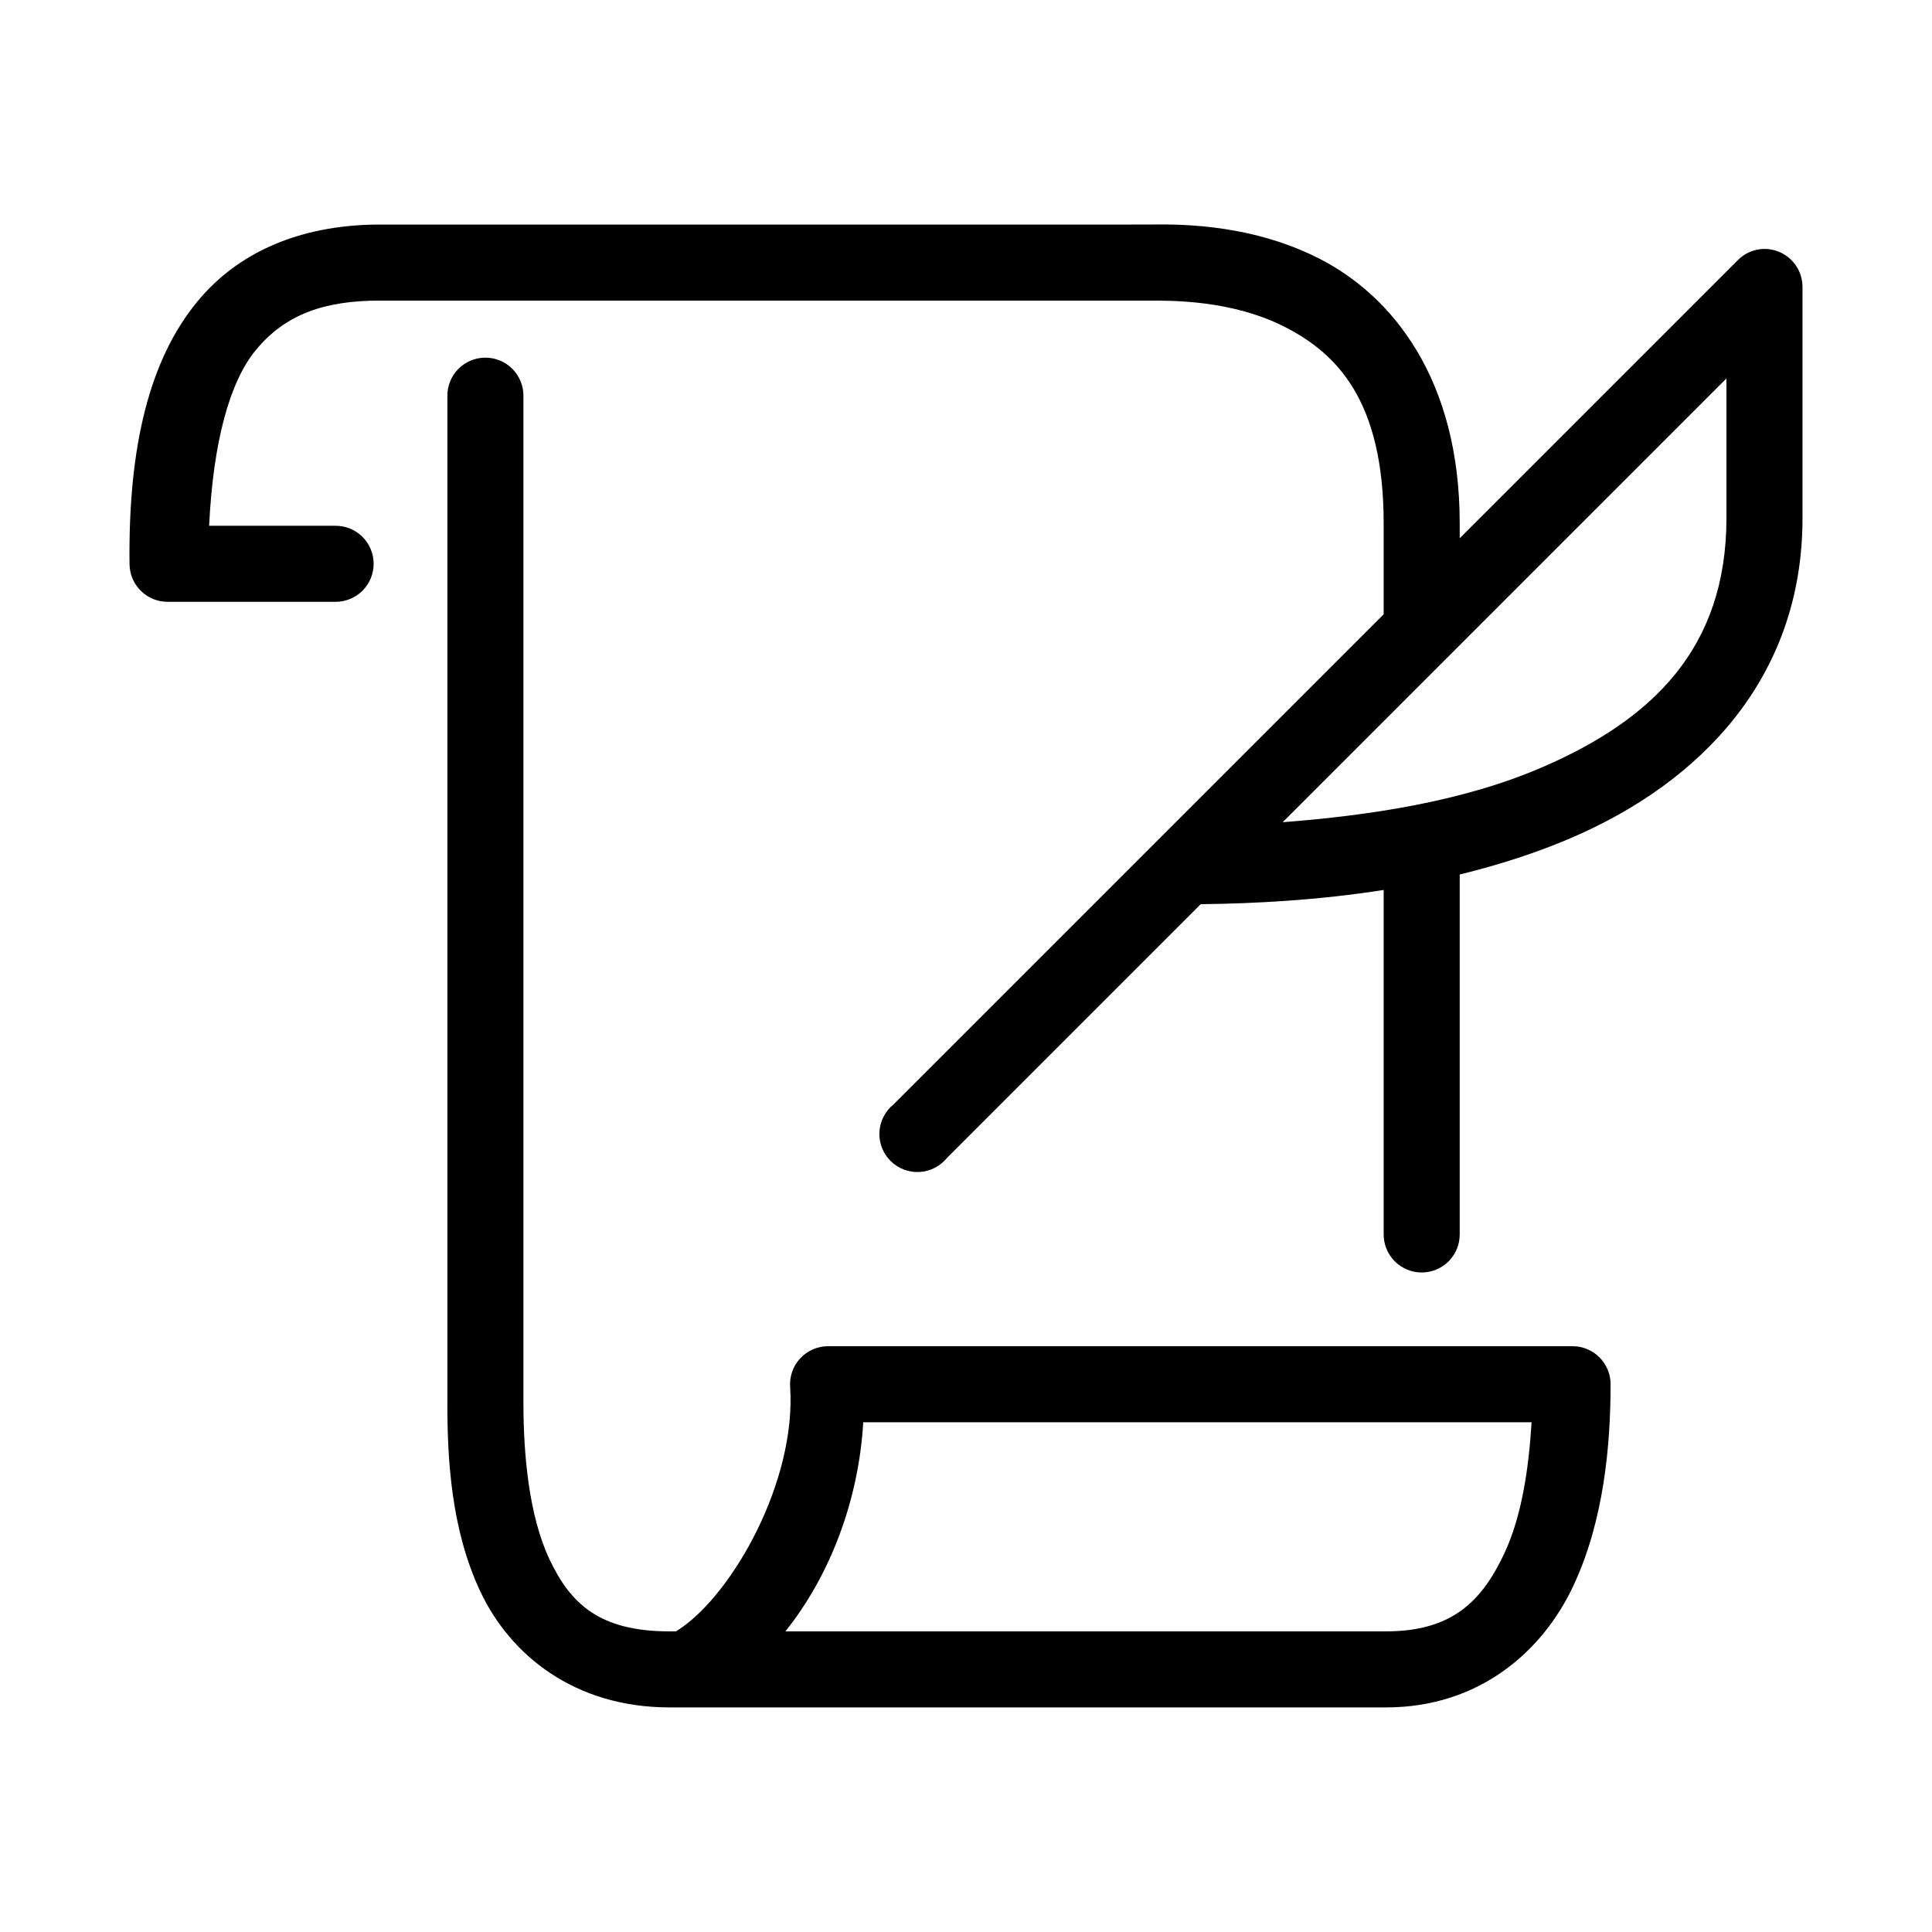 <?xml version="1.0" encoding="UTF-8"?>
<!-- Uploaded to: ICON Repo, www.svgrepo.com, Generator: ICON Repo Mixer Tools -->
<svg fill="#000000" width="800px" height="800px" version="1.1" viewBox="144 144 512 512" xmlns="http://www.w3.org/2000/svg">
 <path d="m244.61 203.51c-18.309 0-36.285 5.66-48.492 20.625-12.211 14.965-18.188 37.461-17.789 69.434 0.086 5.5 4.57 9.918 10.074 9.918h44.398c2.695 0.039 5.297-1.008 7.219-2.902 1.918-1.891 3-4.477 3-7.176 0-2.695-1.082-5.281-3-7.176-1.922-1.895-4.523-2.938-7.219-2.898h-33.379c1.082-22.445 5.496-38.129 12.281-46.445 7.883-9.664 18.414-13.227 32.906-13.227h203.73c6.375-0.016 22.172-0.121 36.055 6.93 13.883 7.047 26.293 19.551 26.293 52.113v24.086l-129.89 129.89c-2.227 1.793-3.586 4.449-3.738 7.305-0.152 2.856 0.914 5.644 2.938 7.668 2.023 2.019 4.809 3.09 7.664 2.934 2.856-0.152 5.512-1.512 7.309-3.738l67.227-67.227c14.695-0.168 31.422-1.09 48.492-3.777v91.156c-0.039 2.699 1.008 5.297 2.898 7.219 1.895 1.918 4.481 3 7.176 3 2.699 0 5.285-1.082 7.176-3 1.895-1.922 2.941-4.519 2.902-7.219v-95.25c10.242-2.504 20.438-5.742 30.07-9.922 33.098-14.352 60.773-41.648 60.773-84.543v-61.246c0-2.727-1.105-5.34-3.062-7.238-1.957-1.898-4.602-2.922-7.328-2.836-2.555 0.102-4.977 1.172-6.769 2.992l-73.684 73.68v-3.934c0-38.305-17.922-60.379-37.312-70.219-19.391-9.844-39.668-8.988-45.188-8.977zm27.867 35.27c-2.672 0.039-5.219 1.141-7.078 3.062-1.863 1.918-2.883 4.496-2.84 7.168v266.86c0 14.578 0.926 33.438 8.816 50.066 7.887 16.629 24.832 30.543 50.066 30.543h189.87c24.621 0 41.418-14.738 49.594-32.117 8.176-17.383 9.918-37.469 9.918-53.531 0-5.562-4.512-10.074-10.074-10.074h-197.27c-2.816-0.008-5.504 1.16-7.418 3.223-1.914 2.062-2.879 4.832-2.66 7.641 1.613 24.855-15.086 54.566-29.281 64.078-0.328 0.191-0.645 0.402-0.945 0.629h-1.73c-18.75 0-26.301-7.445-31.805-19.051-5.504-11.605-6.926-27.98-6.926-41.406v-266.86c0.039-2.727-1.023-5.352-2.953-7.281-1.926-1.93-4.555-2.992-7.281-2.949zm329.05 5.508v37c0 34.672-19.84 53.473-48.648 65.969-21.102 9.148-45.77 12.84-68.961 14.641zm-228.76 276.62h177.12c-0.746 12.109-2.566 24.848-7.242 34.793-5.981 12.715-13.887 20.625-31.332 20.625h-159.17c11.773-14.73 19.414-34.617 20.625-55.418z"/>
</svg>